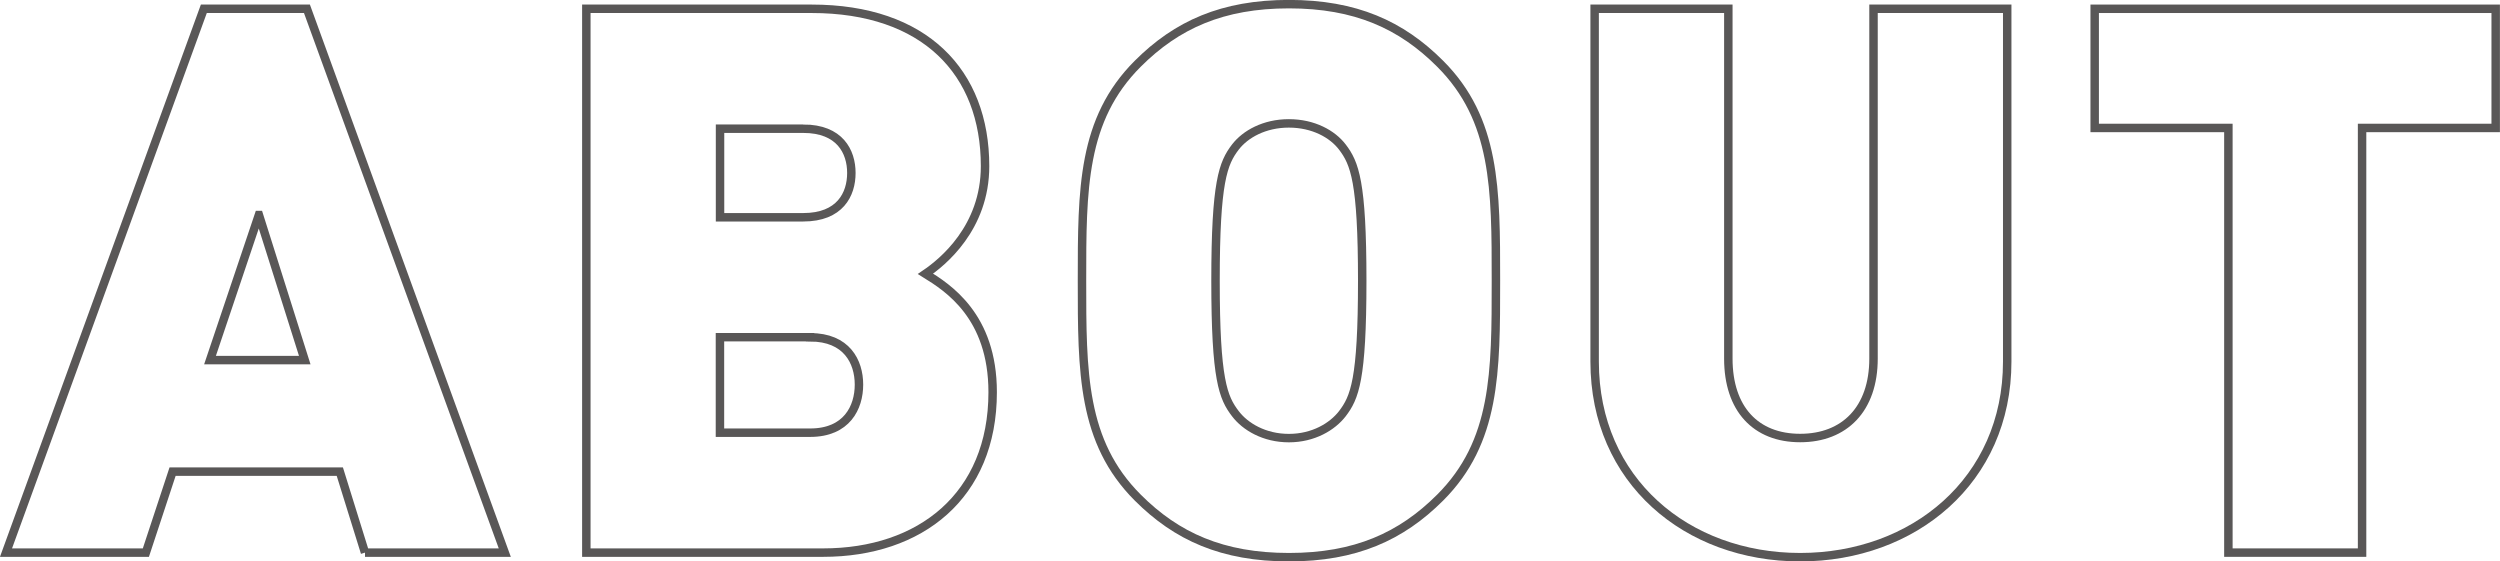 <?xml version="1.0" encoding="UTF-8"?>
<svg id="c" data-name="レイヤー 1" xmlns="http://www.w3.org/2000/svg" viewBox="0 0 295.82 66.43">
  <defs>
    <style>
      .e {
        fill: none;
        stroke: #595757;
      }
    </style>
  </defs>
  <path class="e" d="m43.19,65.39l-2.98-9.58h-19.79l-3.16,9.58H.71L24.12,1.04h12.2l23.41,64.35h-16.54Zm-12.56-39.95l-5.78,17.17h11.21l-5.42-17.17Z"/>
  <path class="e" d="m97.4,65.39h-28.02V1.04h26.66c13.38,0,20.52,7.5,20.52,18.62,0,7.32-5.06,11.39-7.05,12.74,2.62,1.63,7.95,4.97,7.95,14.01,0,12.29-8.59,18.98-20.06,18.98Zm-2.35-50.16h-9.85v10.48h9.85c4.34,0,5.69-2.71,5.69-5.24s-1.36-5.24-5.69-5.24Zm.81,24.67h-10.67v11.3h10.67c4.34,0,5.78-2.98,5.78-5.69s-1.45-5.6-5.78-5.6Z"/>
  <path class="e" d="m170.41,58.88c-4.61,4.61-10.03,7.05-17.89,7.05s-13.29-2.44-17.89-7.05c-6.6-6.6-6.6-14.82-6.6-25.67s0-19.07,6.6-25.67c4.61-4.61,10.03-7.05,17.89-7.05s13.29,2.44,17.89,7.05c6.6,6.6,6.6,14.82,6.6,25.67s0,19.07-6.6,25.67Zm-11.57-41.48c-1.17-1.54-3.43-2.8-6.33-2.8s-5.15,1.27-6.33,2.8c-1.45,1.9-2.35,4.07-2.35,15.82s.9,13.83,2.35,15.73c1.17,1.54,3.43,2.89,6.33,2.89s5.15-1.36,6.33-2.89c1.45-1.9,2.35-3.98,2.35-15.73s-.9-13.92-2.35-15.82Z"/>
  <path class="e" d="m213,65.93c-13.38,0-24.31-9.04-24.31-23.14V1.04h15.82v41.39c0,5.97,3.25,9.4,8.5,9.4s8.68-3.43,8.68-9.4V1.04h15.82v41.75c0,14.1-11.12,23.14-24.49,23.14Z"/>
  <path class="e" d="m279.5,15.14v50.25h-15.82V15.14h-15.82V1.04h47.45v14.1h-15.82Z"/>
</svg>